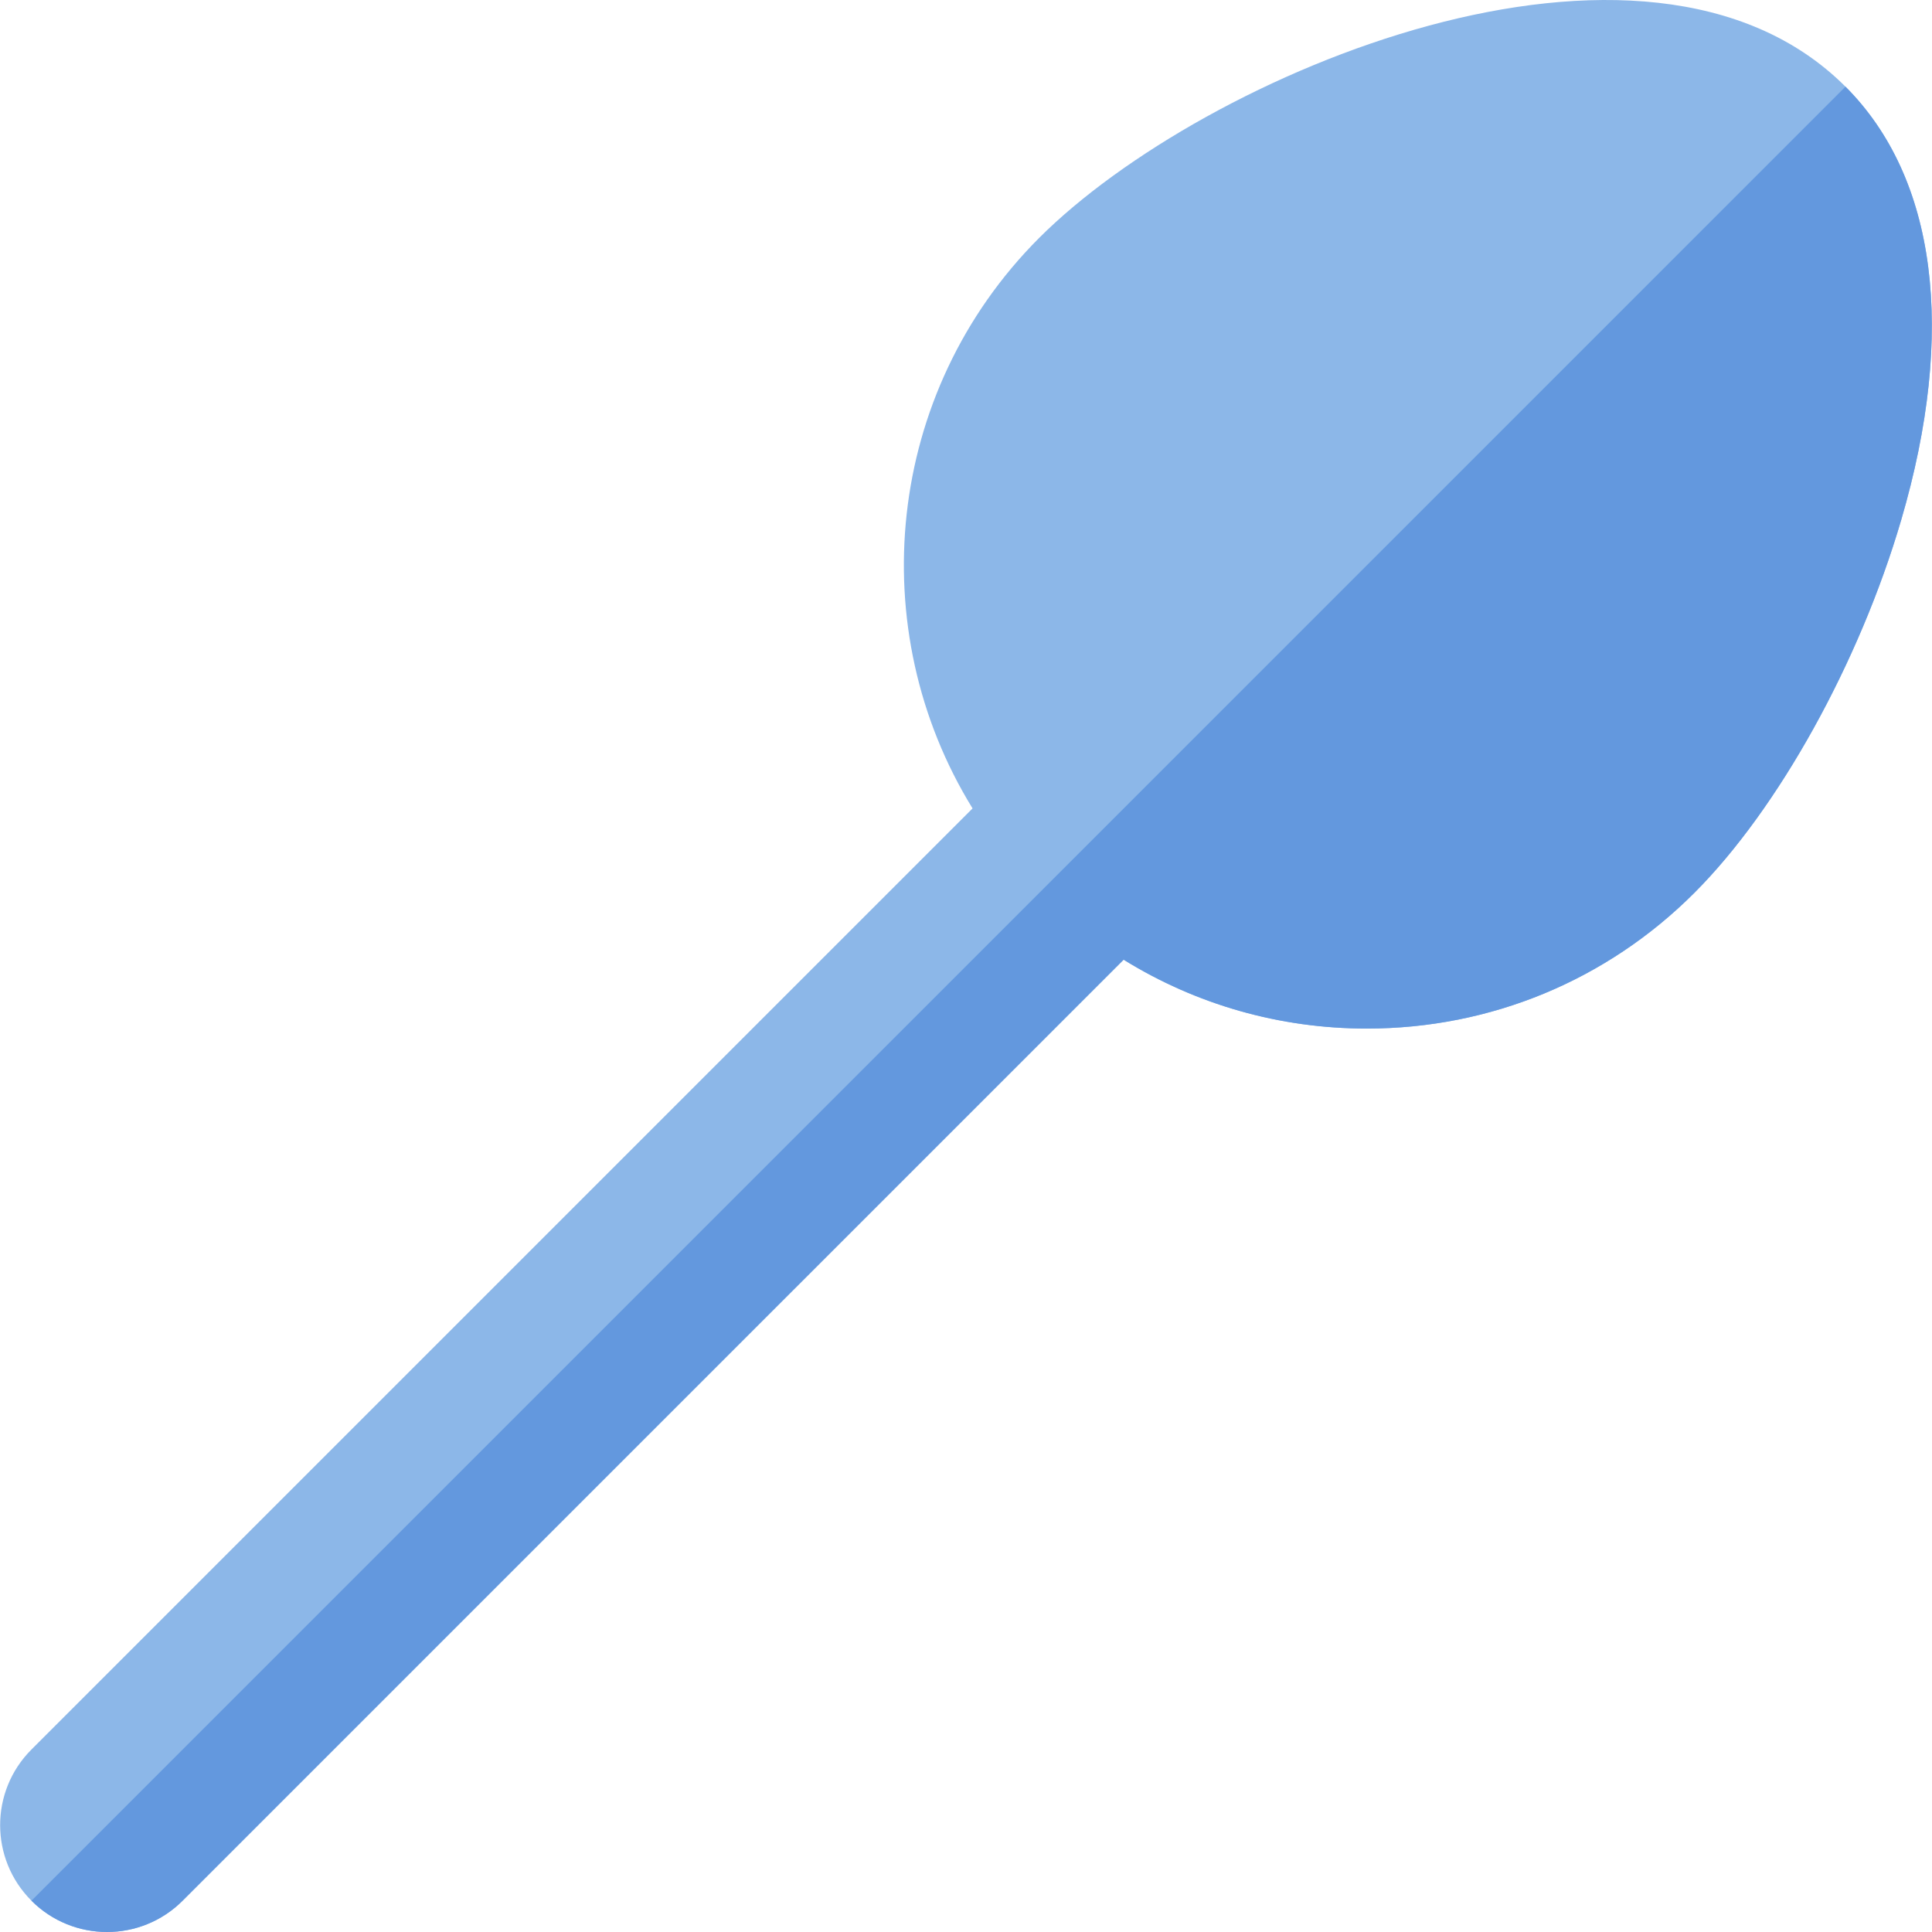<?xml version="1.0" encoding="iso-8859-1"?>
<!-- Generator: Adobe Illustrator 19.0.0, SVG Export Plug-In . SVG Version: 6.00 Build 0)  -->
<svg version="1.1" id="Layer_1" xmlns="http://www.w3.org/2000/svg" xmlns:xlink="http://www.w3.org/1999/xlink" x="0px" y="0px"
	 viewBox="0 0 511.999 511.999" style="enable-background:new 0 0 511.999 511.999;" xml:space="preserve">
<path style="fill:#8CB7E8;" d="M449.008,236.626c22.23-22.23,43.76-61.036,54.84-98.863c14.617-49.883,9.369-90.65-14.779-114.797
	c-52.999-52.993-170.101-3.496-213.66,40.061c-40.964,40.965-46.833,103.907-17.671,151.209L8.333,463.641
	c-11.063,11.063-11.063,28.998,0,40.061c11.061,11.063,28.998,11.063,40.061,0.002l249.379-249.377
	c19.18,11.877,41.315,18.254,64.438,18.254C394.999,272.581,425.827,259.813,449.008,236.626z"/>
<path style="fill:#6398DE;" d="M503.848,137.763c14.617-49.881,9.369-90.65-14.779-114.797L8.333,503.702
	c11.061,11.063,28.998,11.063,40.061,0.002l249.379-249.377c19.18,11.877,41.315,18.254,64.438,18.254
	c32.786,0,63.616-12.768,86.798-35.955C471.239,214.396,492.768,175.589,503.848,137.763z"/>
<g>
</g>
<g>
</g>
<g>
</g>
<g>
</g>
<g>
</g>
<g>
</g>
<g>
</g>
<g>
</g>
<g>
</g>
<g>
</g>
<g>
</g>
<g>
</g>
<g>
</g>
<g>
</g>
<g>
</g>
</svg>
